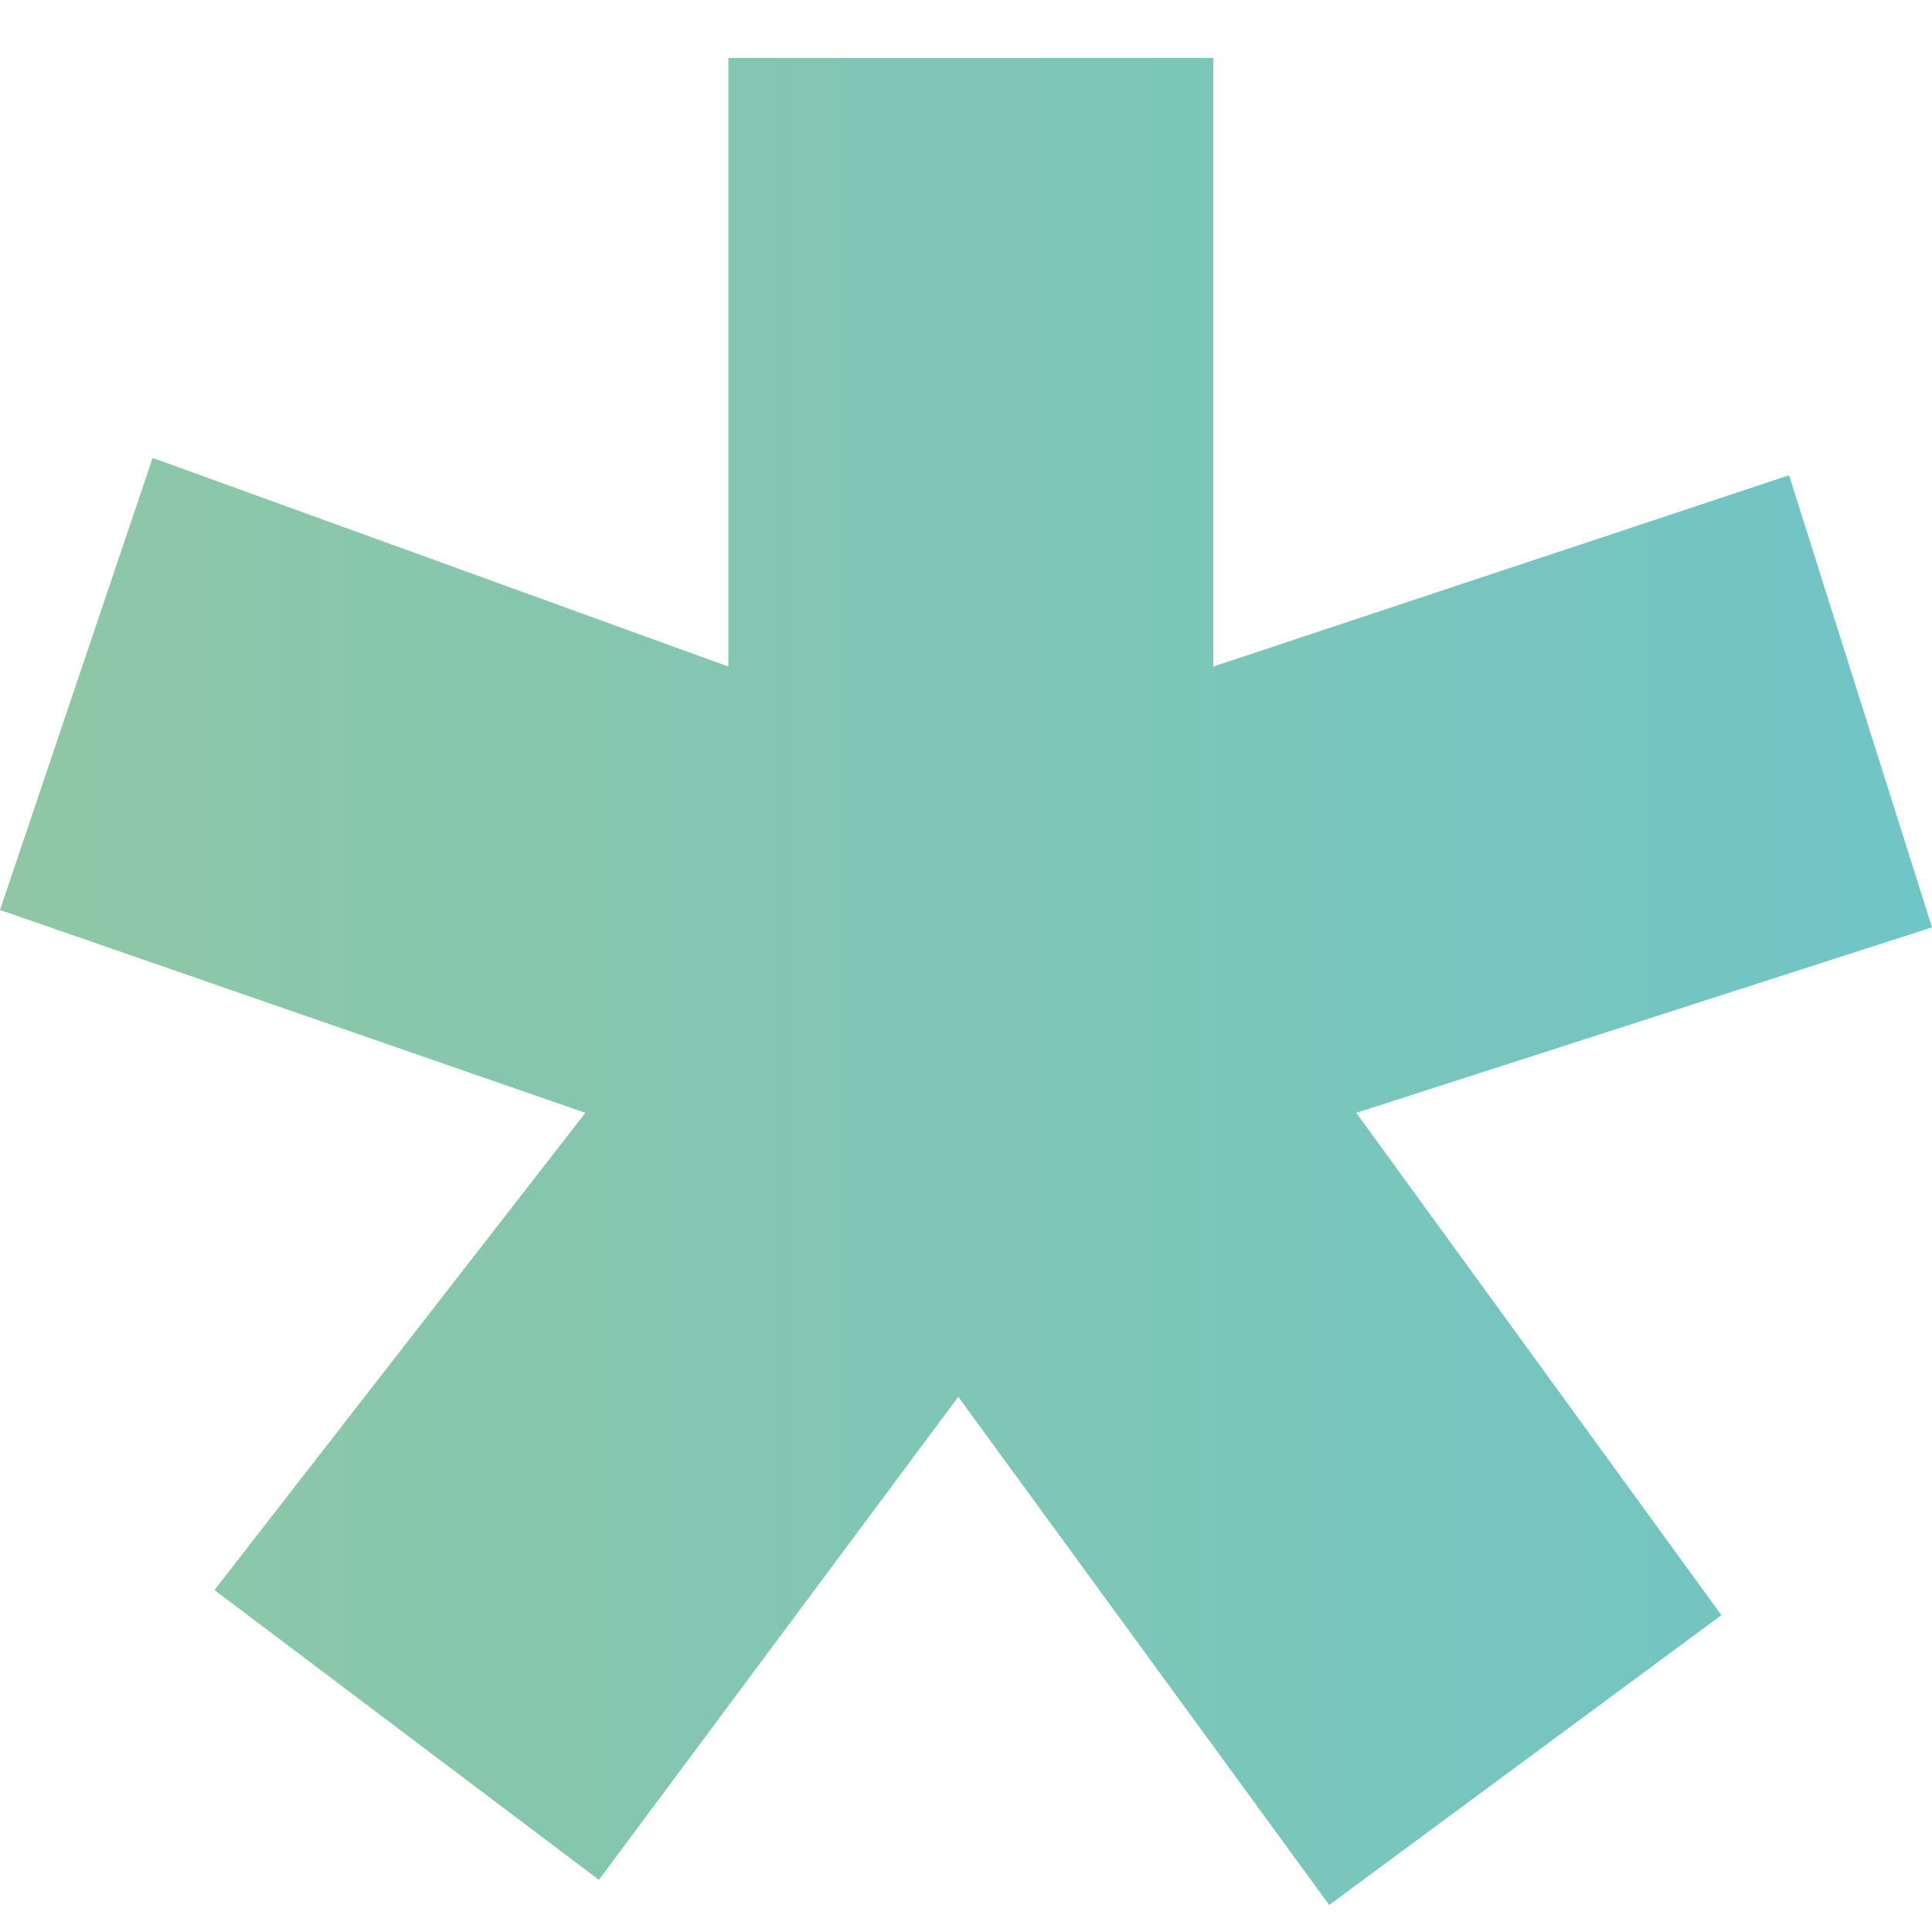 <?xml version="1.0" encoding="utf-8"?>
<!-- Generator: Adobe Illustrator 23.0.2, SVG Export Plug-In . SVG Version: 6.00 Build 0)  -->
<svg version="1.1" xmlns="http://www.w3.org/2000/svg" xmlns:xlink="http://www.w3.org/1999/xlink" x="0px" y="0px"
	 viewBox="0 0 100 100" style="enable-background:new 0 0 100 100;" xml:space="preserve">
<style type="text/css">
	.st0{fill:url(#SVGID_1_);}
</style>
<g id="Ebene_1">
</g>
<g id="Layer_1">
	
		<linearGradient id="SVGID_1_" gradientUnits="userSpaceOnUse" x1="0" y1="798.702" x2="100" y2="798.702" gradientTransform="matrix(1 0 0 1 0 -747.92)">
		<stop  offset="0" style="stop-color:#8FC7A5"/>
		<stop  offset="1" style="stop-color:#70C5C6"/>
	</linearGradient>
	<polygon class="st0" points="92.6,24.6 62.8,34.5 62.8,3 37.7,3 37.7,34.5 7.9,23.7 0,47.1 30.3,57.6 11.1,82.3 31,97.3 49.6,72.3 
		68.8,98.6 89.1,83.6 70.2,57.6 100,48 	"/>
</g>
</svg>
